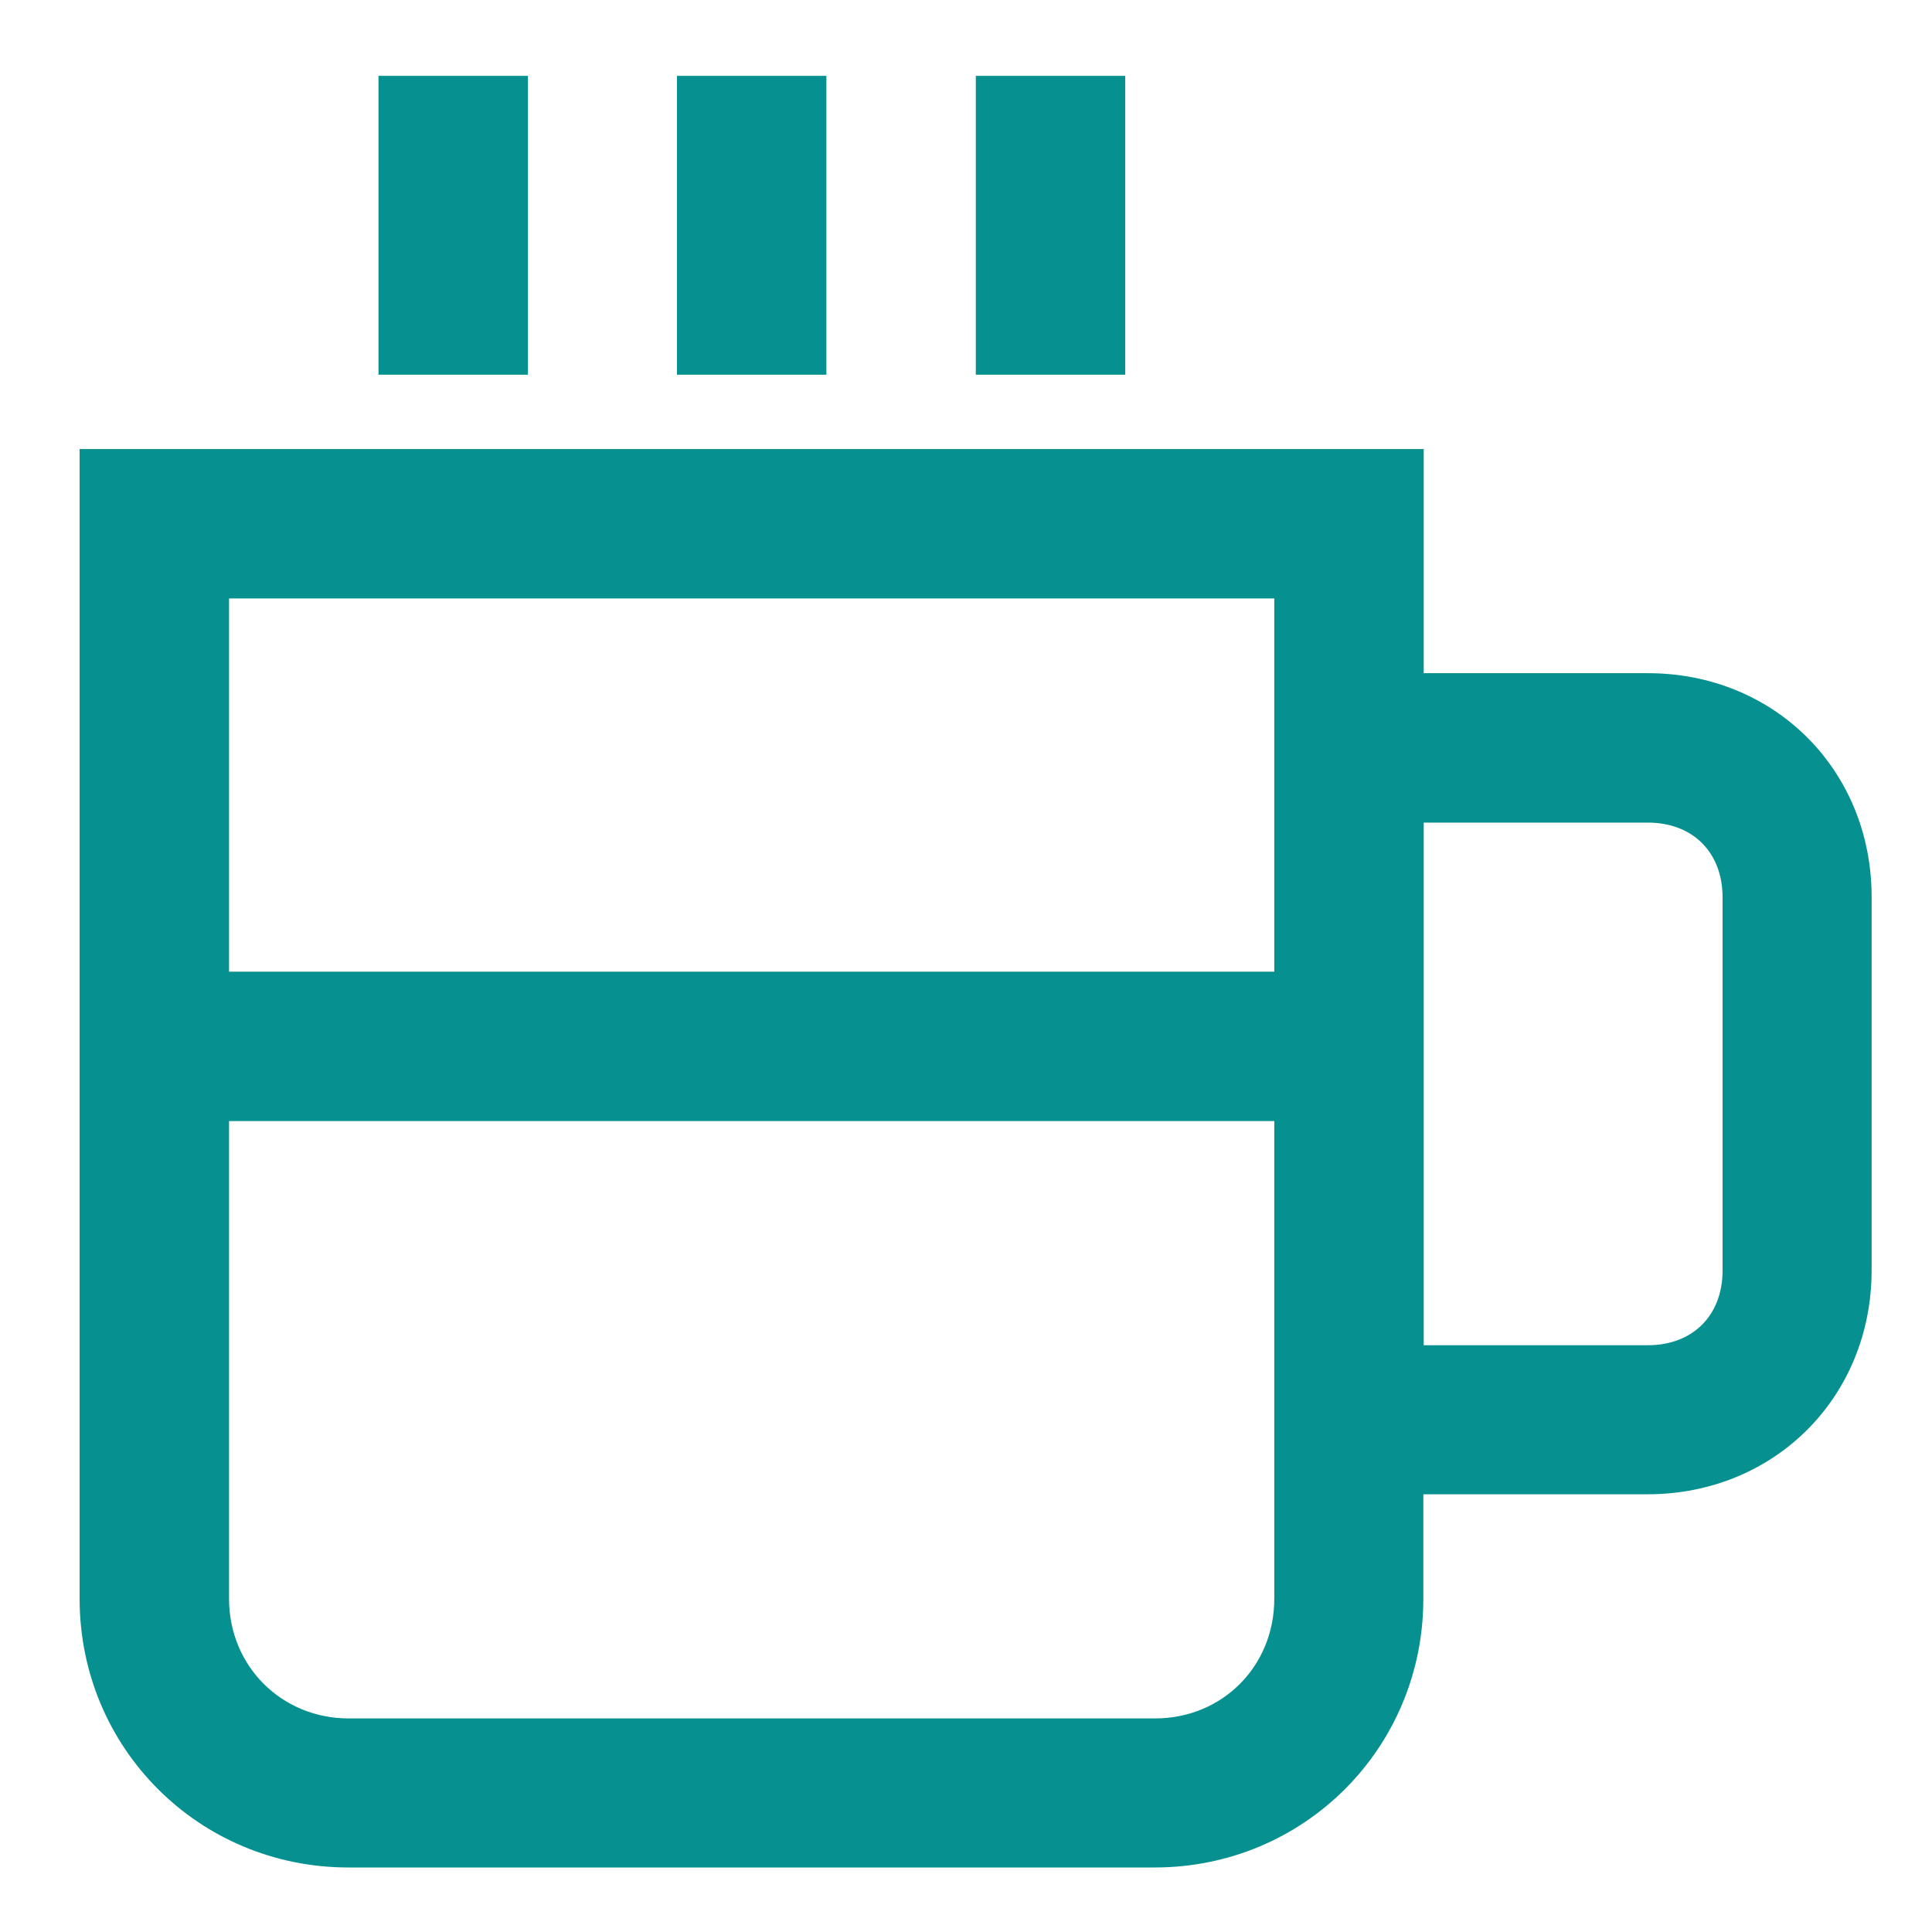 <?xml version="1.0" encoding="utf-8"?>
<!-- Generator: Adobe Illustrator 25.4.1, SVG Export Plug-In . SVG Version: 6.00 Build 0)  -->
<svg version="1.1" id="Capa_1" xmlns="http://www.w3.org/2000/svg" xmlns:xlink="http://www.w3.org/1999/xlink" x="0px" y="0px"
	 width="512px" height="512px" viewBox="0 0 512 512" style="enable-background:new 0 0 512 512;" xml:space="preserve">
<g>
	<path style="fill:#079090;" d="M436.7,178.4h-59.4V119H21.1v304.7c0,39.6,31.7,71.2,71.2,71.2h213.7c39.6,0,71.2-31.7,71.2-71.2
		v-27.7h59.4c33.6,0,59.4-25.7,59.4-59.4v-98.9C496,204.1,470.3,178.4,436.7,178.4z M337.7,158.6v98.9h-277v-98.9H337.7z
		 M306.1,455.4H92.4c-17.8,0-31.7-13.9-31.7-31.7V297.1h277v126.6C337.7,441.6,323.9,455.4,306.1,455.4z M456.5,336.7
		c0,11.9-7.9,19.8-19.8,19.8h-59.4V218h59.4c11.9,0,19.8,7.9,19.8,19.8V336.7z"/>
	<rect x="100.3" y="20.1" style="fill:#079090;" width="39.6" height="79.2"/>
	<rect x="179.4" y="20.1" style="fill:#079090;" width="39.6" height="79.2"/>
	<rect x="258.6" y="20.1" style="fill:#079090;" width="39.6" height="79.2"/>
</g>
</svg>
